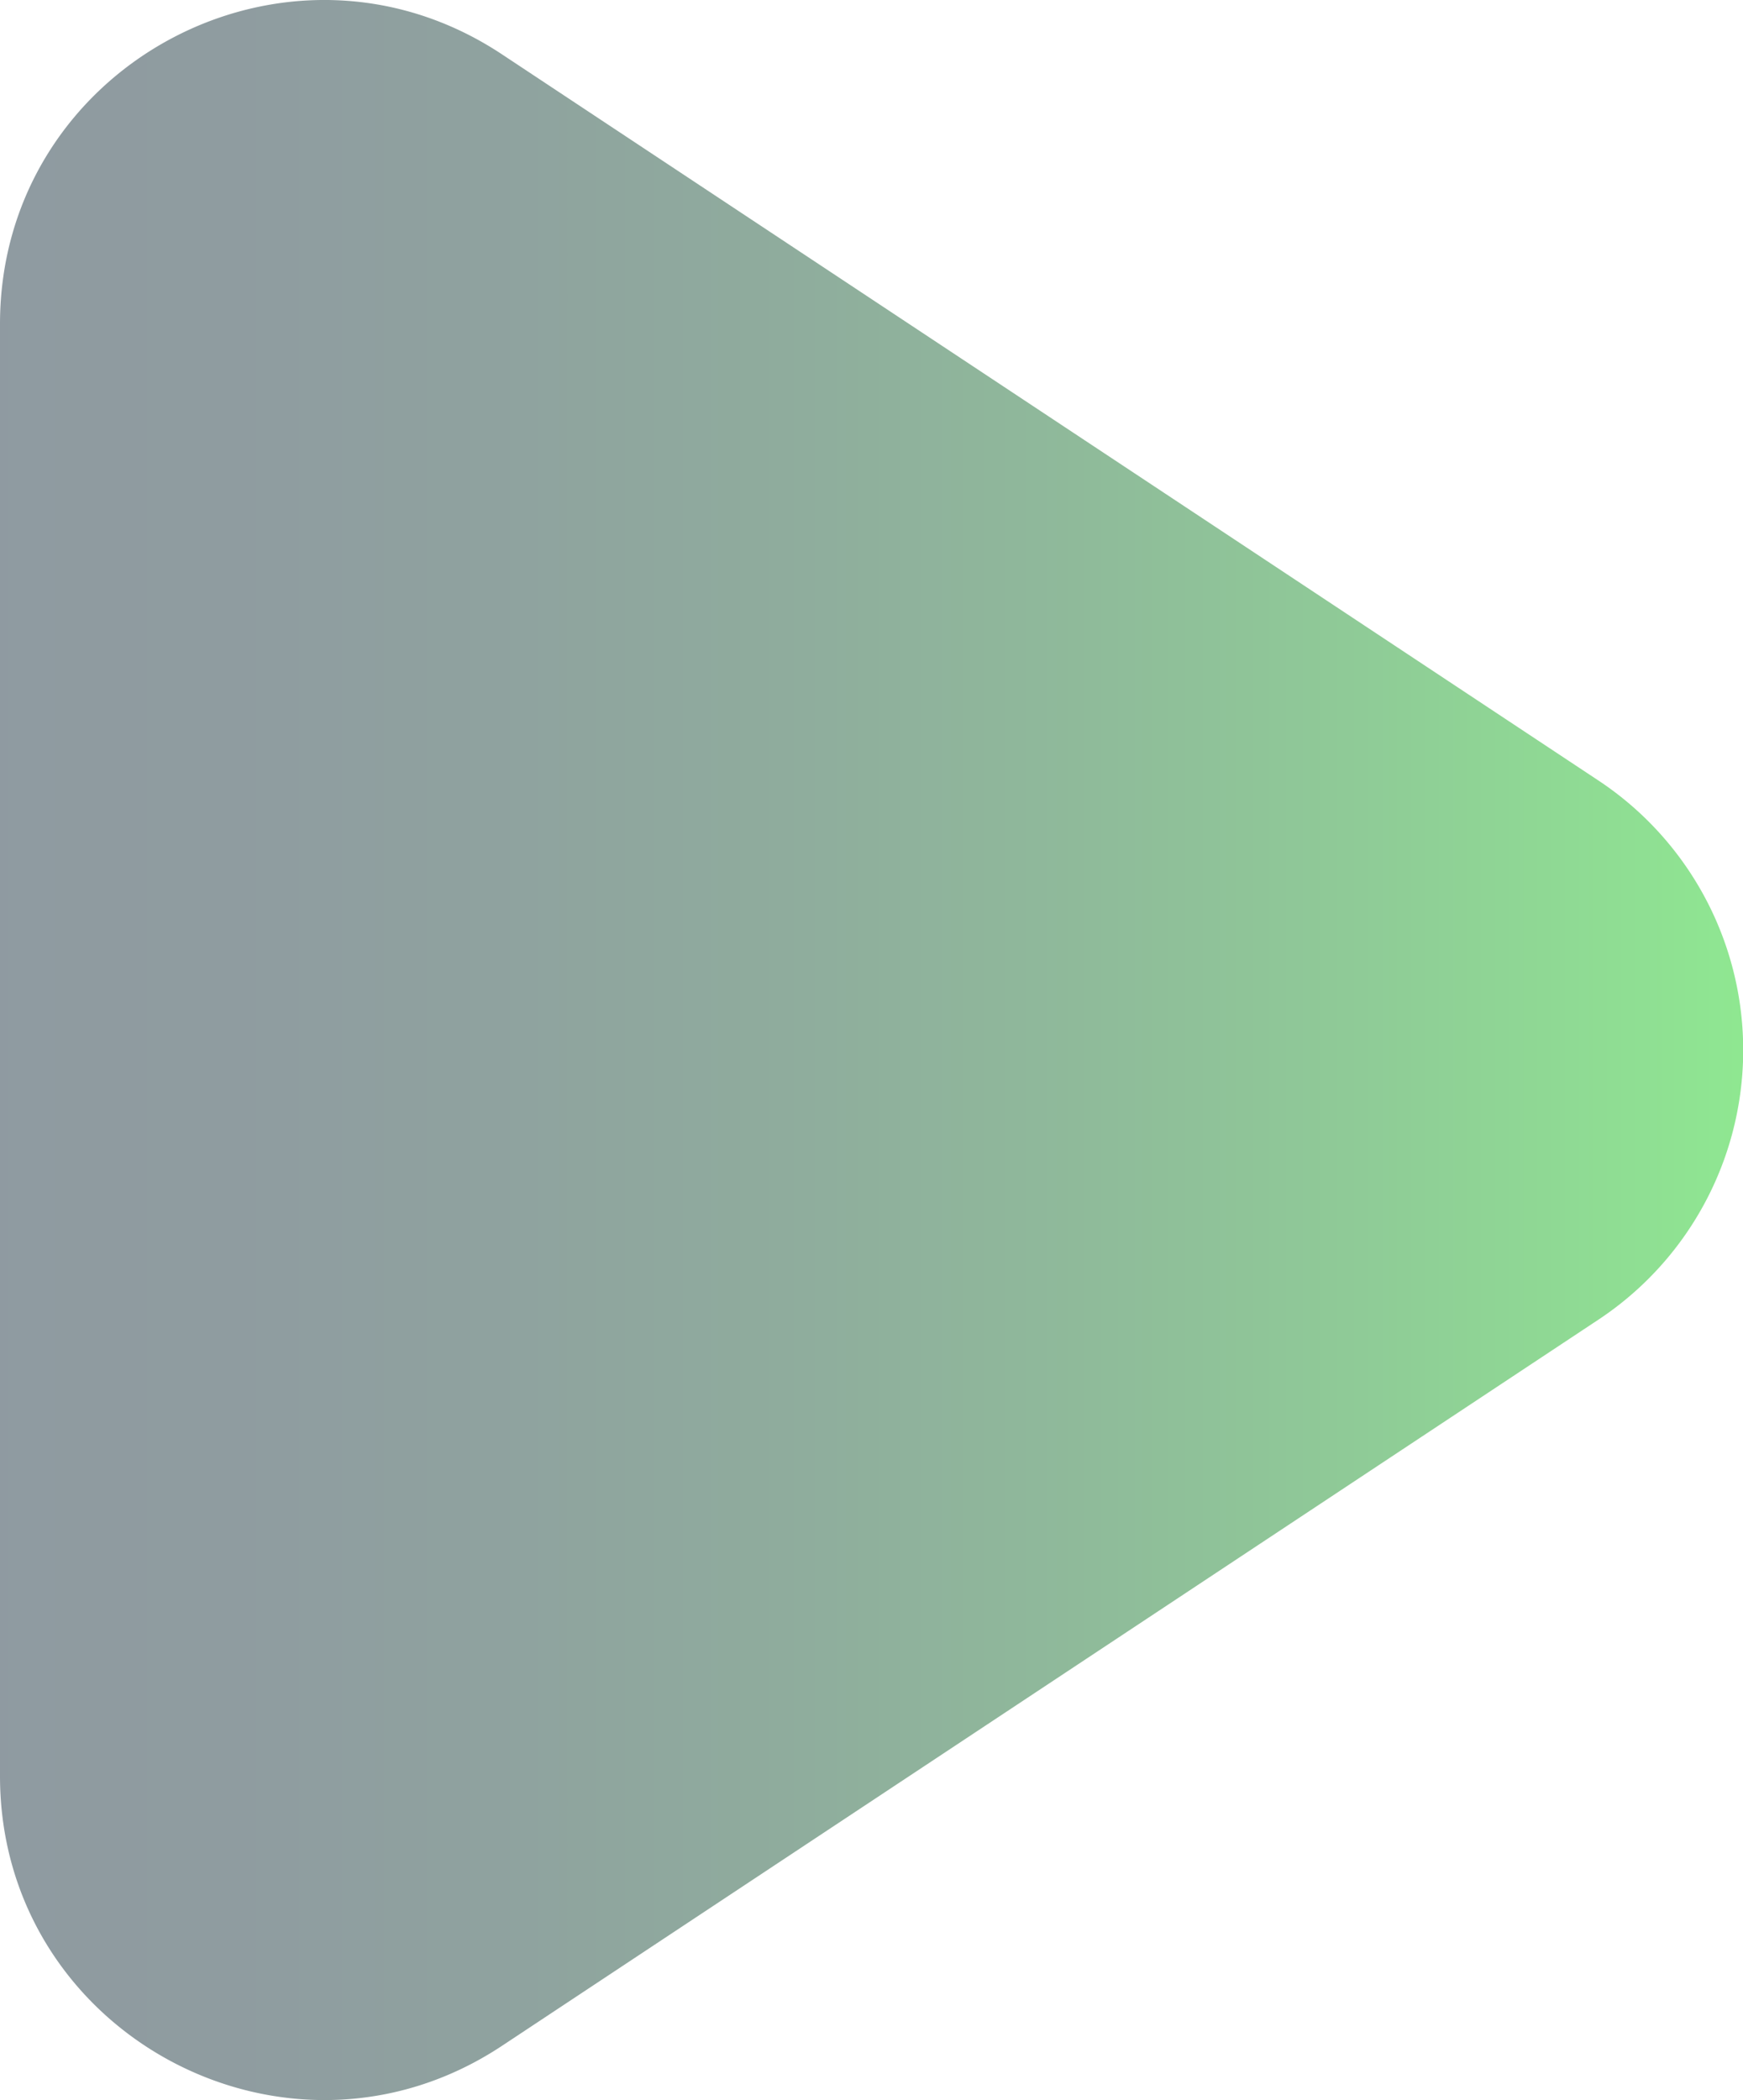<svg xmlns="http://www.w3.org/2000/svg" xmlns:xlink="http://www.w3.org/1999/xlink" viewBox="0 0 167.19 201.38"><defs><style>.cls-1{opacity:0.44;fill:url(#linear-gradient);}</style><linearGradient id="linear-gradient" y1="100.69" x2="167.19" y2="100.69" gradientUnits="userSpaceOnUse"><stop offset="0" stop-color="#001a28"/><stop offset="0.14" stop-color="#001e27"/><stop offset="0.29" stop-color="#002c24"/><stop offset="0.45" stop-color="#004220"/><stop offset="0.61" stop-color="#00601a"/><stop offset="0.78" stop-color="#008812"/><stop offset="0.95" stop-color="#00b808"/><stop offset="1" stop-color="#00c905"/></linearGradient></defs><title>left</title><g id="Layer_2" data-name="Layer 2"><g id="Layer_1-2" data-name="Layer 1"><path class="cls-1" d="M0,31.07V170.3C0,195,27.53,209.82,48.15,196.17l105.14-69.61a31,31,0,0,0,0-51.74L48.15,5.21C27.53-8.45,0,6.34,0,31.07Z"/></g></g></svg>